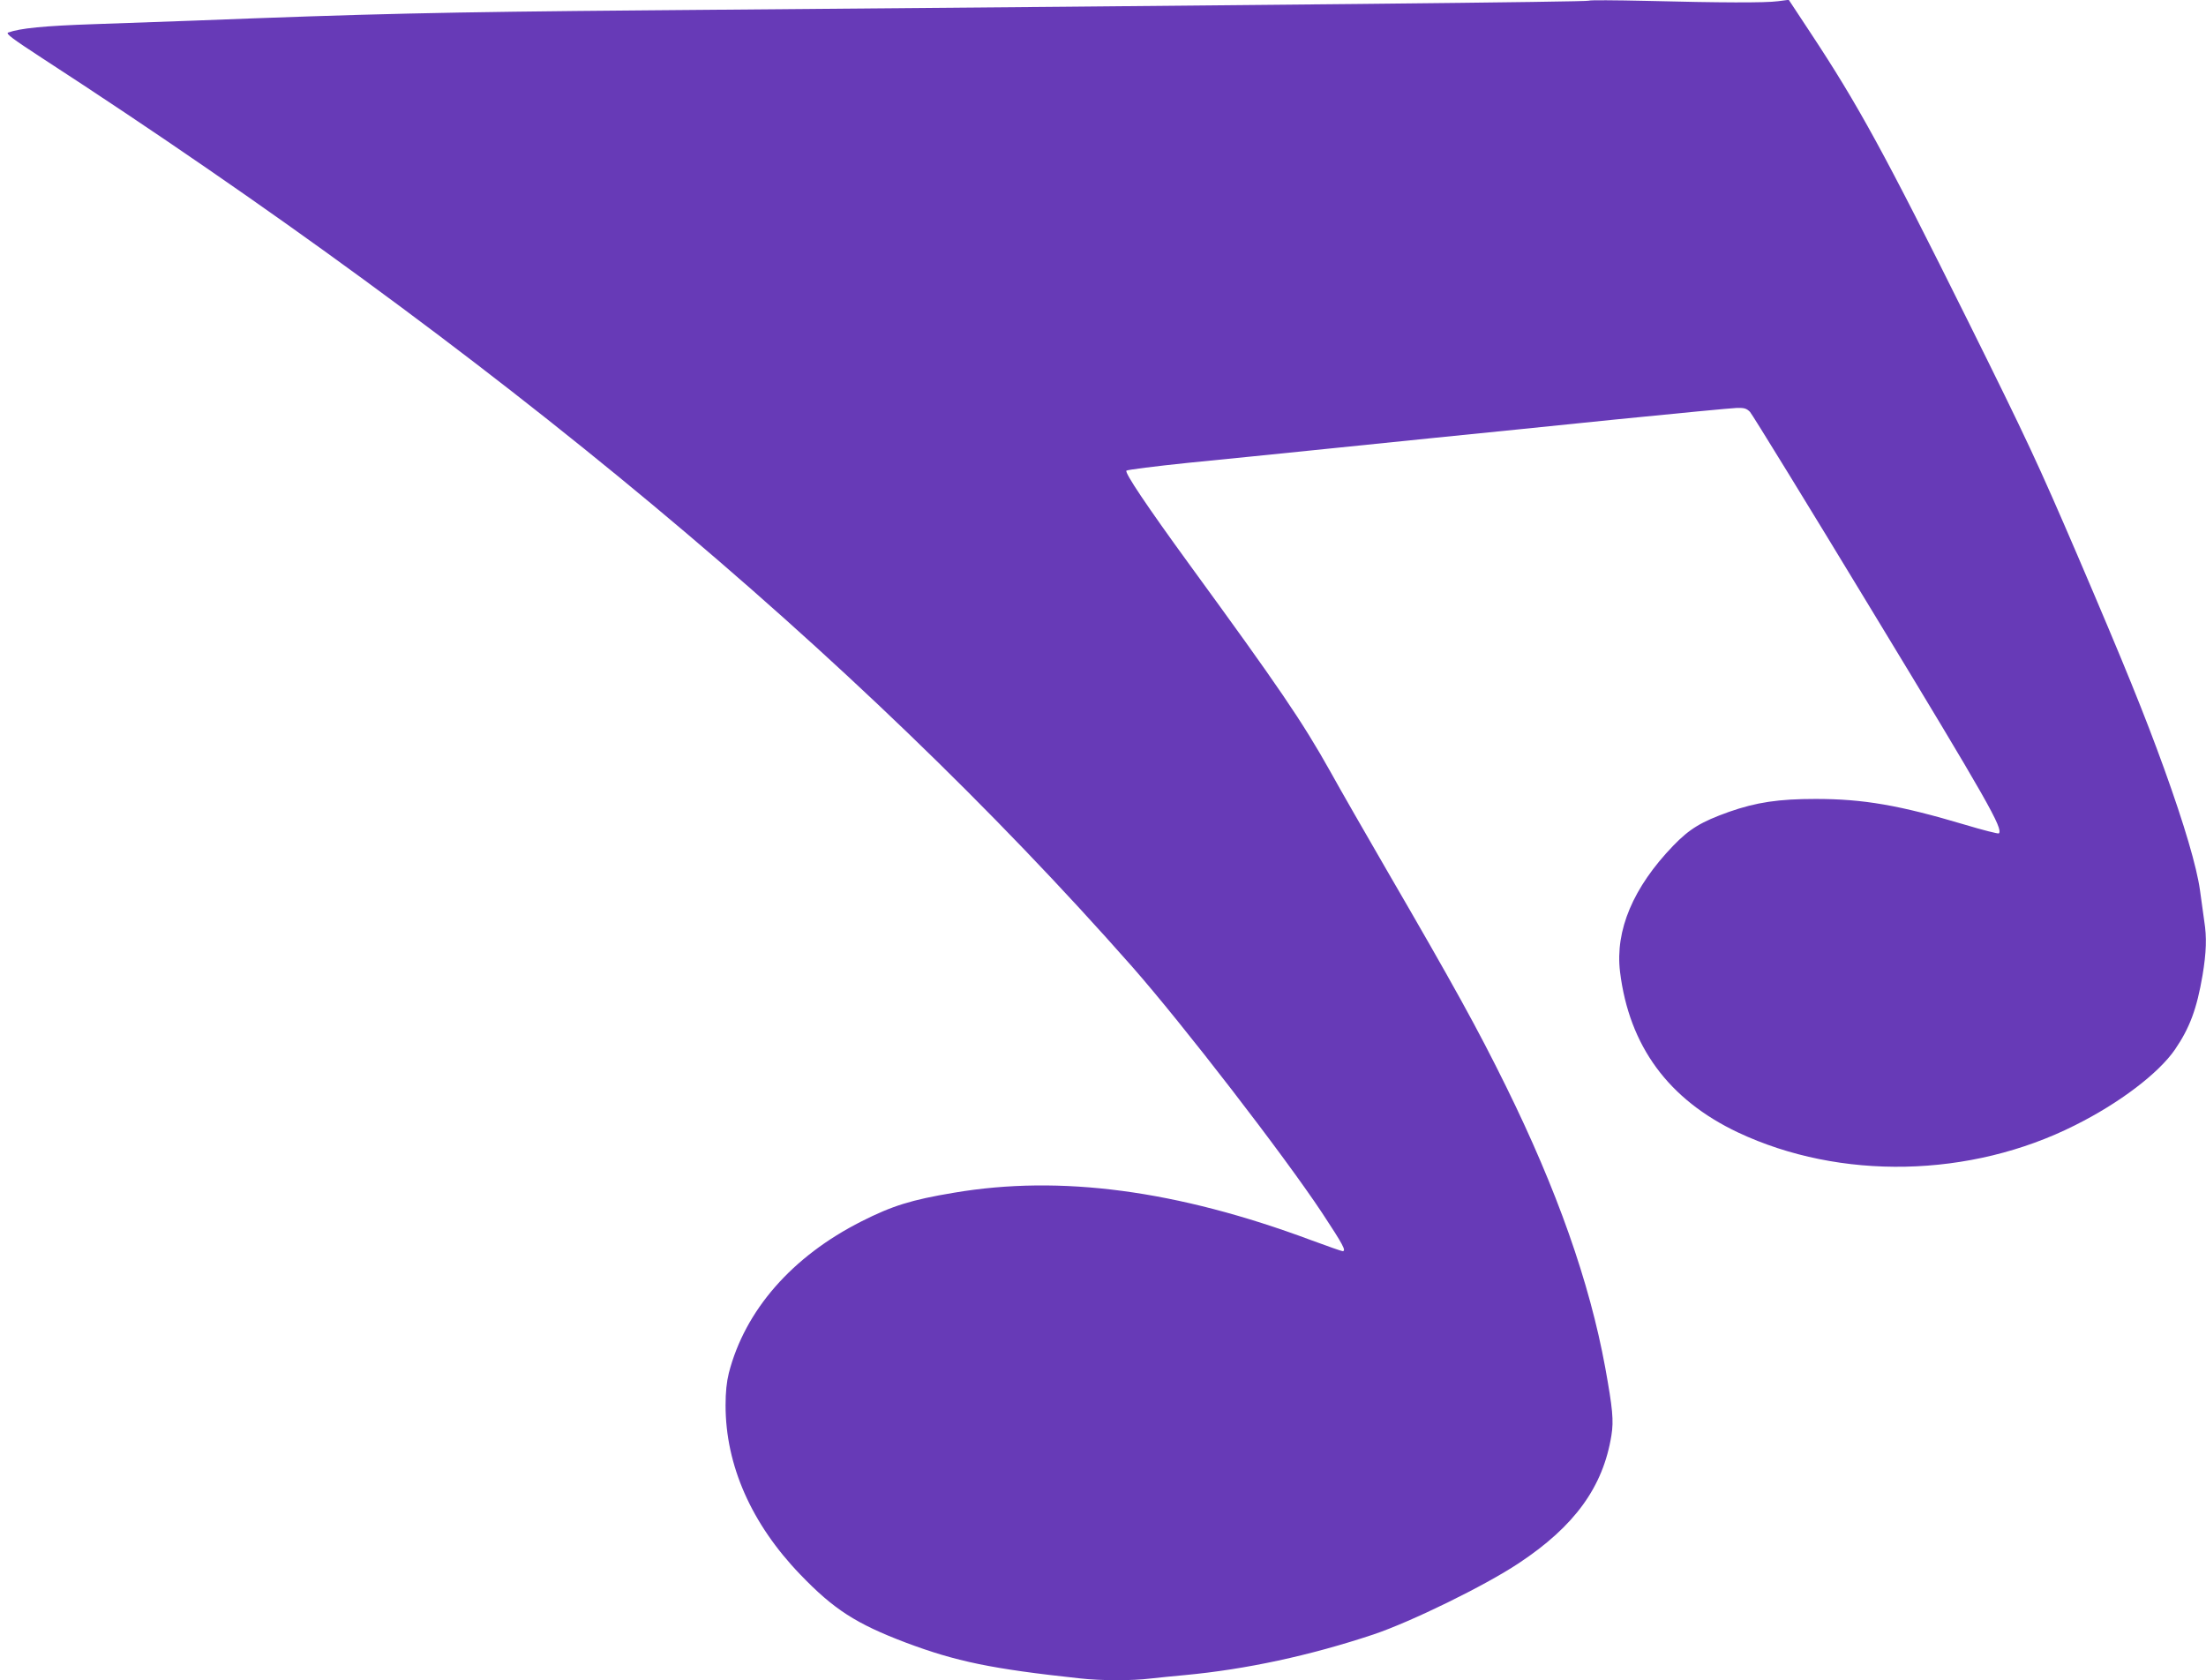 <?xml version="1.0" standalone="no"?>
<!DOCTYPE svg PUBLIC "-//W3C//DTD SVG 20010904//EN"
 "http://www.w3.org/TR/2001/REC-SVG-20010904/DTD/svg10.dtd">
<svg version="1.0" xmlns="http://www.w3.org/2000/svg"
 width="1280pt" height="975pt" viewBox="0 0 1280 975"
 preserveAspectRatio="xMidYMid meet">
<g transform="translate(0,975) scale(0.1,-0.1)"
fill="#673ab7" stroke="none">
<path d="M9219 9746 c-7 -7 -1733 -25 -5469 -56 -1189 -10 -1608 -20 -2635
-60 -132 -5 -386 -14 -565 -20 -298 -10 -434 -24 -503 -49 -15 -6 27 -37 194
-146 2618 -1701 4724 -3456 6327 -5273 293 -333 880 -1093 1104 -1431 122
-185 141 -221 118 -221 -6 0 -88 29 -183 64 -778 290 -1455 380 -2072 275
-247 -41 -358 -76 -536 -166 -404 -204 -676 -516 -770 -880 -13 -53 -19 -110
-19 -188 0 -347 150 -687 433 -981 195 -203 324 -286 614 -396 291 -109 496
-152 1008 -207 123 -14 304 -14 410 -1 44 5 134 14 200 20 354 33 726 113
1095 236 217 73 645 282 842 413 325 215 490 443 538 742 14 86 7 156 -36 394
-91 496 -280 1031 -575 1630 -165 335 -303 585 -691 1253 -125 216 -274 475
-329 575 -163 291 -298 489 -818 1202 -246 338 -377 533 -365 544 5 5 169 26
364 46 195 19 508 51 695 70 187 19 518 53 735 75 217 22 688 69 1045 106 358
36 674 66 703 67 43 1 56 -3 76 -23 13 -14 334 -536 712 -1160 669 -1102 758
-1259 732 -1286 -4 -3 -92 19 -195 50 -383 114 -591 150 -868 150 -214 0 -343
-19 -503 -75 -162 -58 -228 -98 -323 -196 -233 -242 -338 -491 -309 -732 53
-431 281 -741 684 -932 594 -280 1349 -264 1955 41 259 129 486 302 581 440
86 126 127 237 160 431 22 133 25 220 10 313 -5 34 -16 115 -25 181 -19 135
-89 375 -208 705 -113 312 -225 589 -503 1238 -230 535 -291 666 -633 1355
-487 980 -641 1261 -918 1680 l-124 188 -62 -8 c-75 -10 -331 -9 -767 2 -179
4 -328 5 -331 1z"/>
</g>
</svg>
